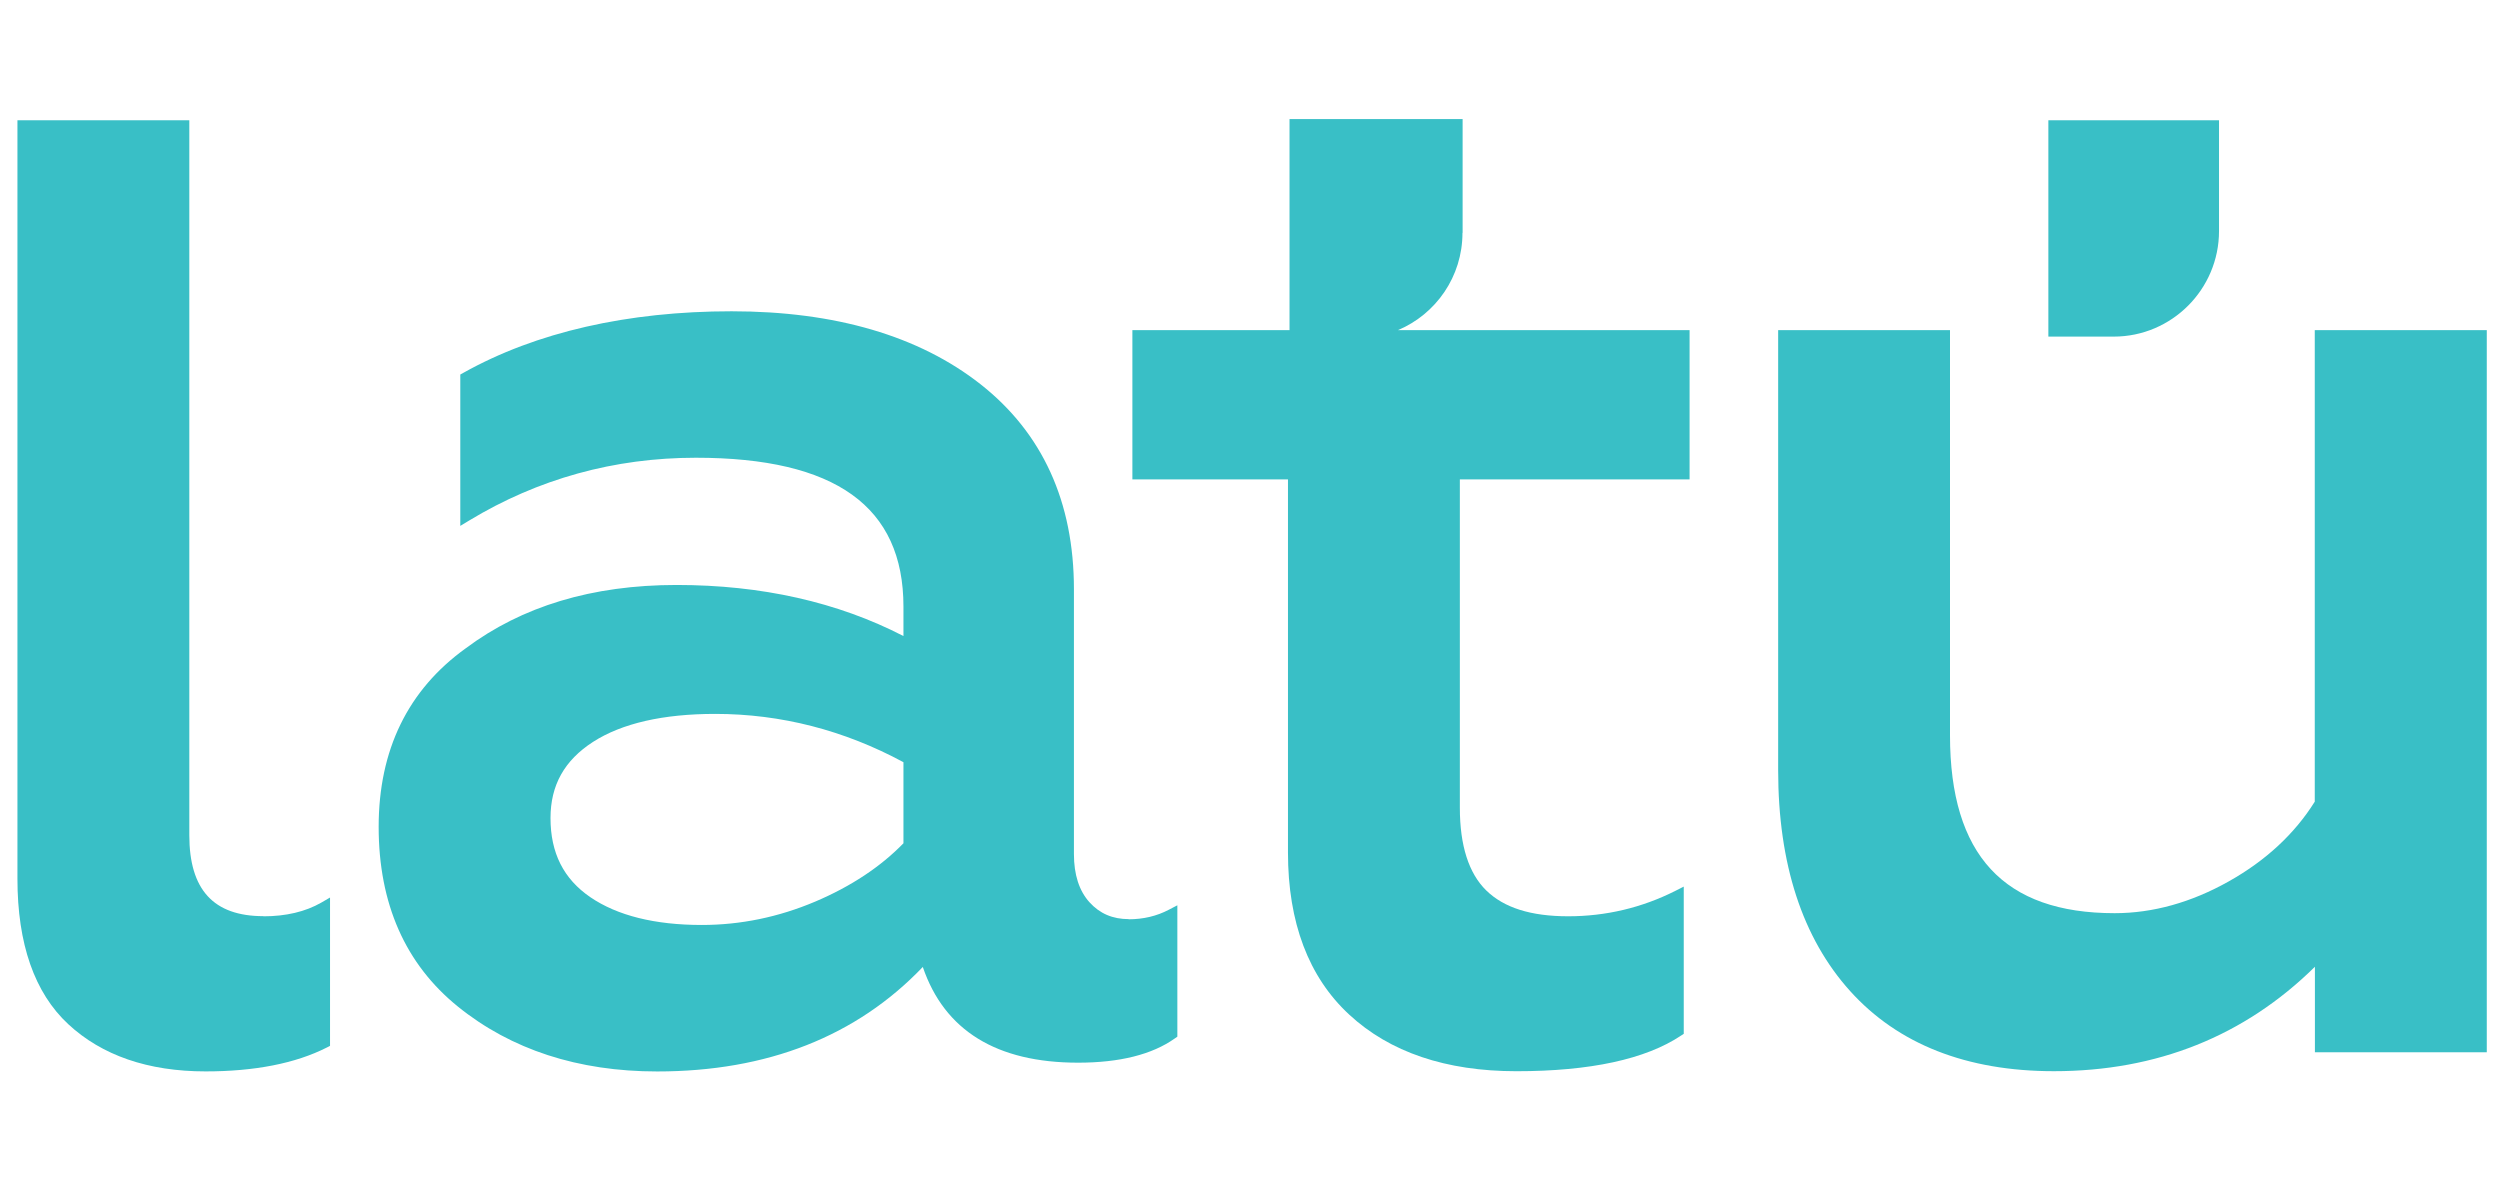 <svg width="84" height="40" viewBox="0 0 84 40" fill="none" xmlns="http://www.w3.org/2000/svg">
<path d="M8.851 30.783C7.175 30.783 6.361 29.894 6.361 28.064V4.042H0.586V29.527C0.586 31.713 1.158 33.357 2.293 34.412C3.422 35.461 4.974 35.999 6.907 35.999C8.557 35.999 9.929 35.73 10.98 35.197L11.089 35.141V30.157L10.795 30.328C10.264 30.633 9.609 30.788 8.851 30.788V30.783Z" fill="#39BFC6"/>
<path d="M37.93 30.883C37.384 30.883 36.951 30.697 36.605 30.314C36.26 29.932 36.084 29.389 36.084 28.696V19.8C36.084 16.864 35.028 14.548 32.944 12.909C30.877 11.286 28.062 10.459 24.581 10.459C21.101 10.459 18.013 11.157 15.569 12.527L15.466 12.584V17.67L15.765 17.489C18.08 16.088 20.642 15.38 23.38 15.38C28.072 15.38 30.356 17.019 30.356 20.384V21.371C28.144 20.229 25.582 19.655 22.735 19.655C19.89 19.655 17.533 20.374 15.646 21.785C13.707 23.181 12.723 25.197 12.723 27.781C12.723 30.366 13.62 32.392 15.383 33.819C17.172 35.266 19.425 36.001 22.081 36.001C25.778 36.001 28.778 34.822 31.006 32.49C31.733 34.626 33.486 35.706 36.224 35.706C37.621 35.706 38.714 35.432 39.477 34.889L39.559 34.832V30.418L39.271 30.568C38.869 30.78 38.415 30.888 37.92 30.888L37.93 30.883ZM30.361 28.329C29.593 29.12 28.598 29.782 27.391 30.294C26.159 30.816 24.88 31.079 23.581 31.079C22.003 31.079 20.74 30.764 19.833 30.144C18.936 29.529 18.497 28.66 18.497 27.487C18.497 26.381 18.966 25.548 19.925 24.928C20.9 24.302 22.282 23.987 24.03 23.987C26.236 23.987 28.366 24.535 30.356 25.61V28.329H30.361Z" fill="#39BFC6"/>
<path d="M77.776 11.092V26.936C77.1 28.016 76.131 28.916 74.889 29.613C73.63 30.322 72.337 30.683 71.052 30.683C67.33 30.683 65.52 28.729 65.52 24.708V11.092H59.746V25.876C59.746 29.024 60.56 31.521 62.164 33.299C63.772 35.083 66.077 35.992 69.011 35.992C72.471 35.992 75.415 34.814 77.781 32.483V35.357H83.556V11.092H77.781H77.776Z" fill="#39BFC6"/>
<path d="M74.559 7.764V4.042H68.825V11.31H71.022C72.971 11.31 74.559 9.718 74.559 7.764Z" fill="#39BFC6"/>
<path d="M49.144 7.825V4H43.328V11.092H38.048V16.107H43.276V28.647C43.276 30.994 43.968 32.829 45.334 34.091C46.695 35.352 48.582 35.993 50.949 35.993C53.434 35.993 55.295 35.59 56.486 34.794L56.574 34.737V29.79L56.29 29.934C55.161 30.503 53.95 30.787 52.691 30.787C51.433 30.787 50.531 30.498 49.938 29.919C49.35 29.345 49.051 28.409 49.051 27.143V16.107H56.77V11.092H46.973C48.247 10.555 49.139 9.293 49.139 7.825H49.144Z" fill="#39BFC6"/>
</svg>
